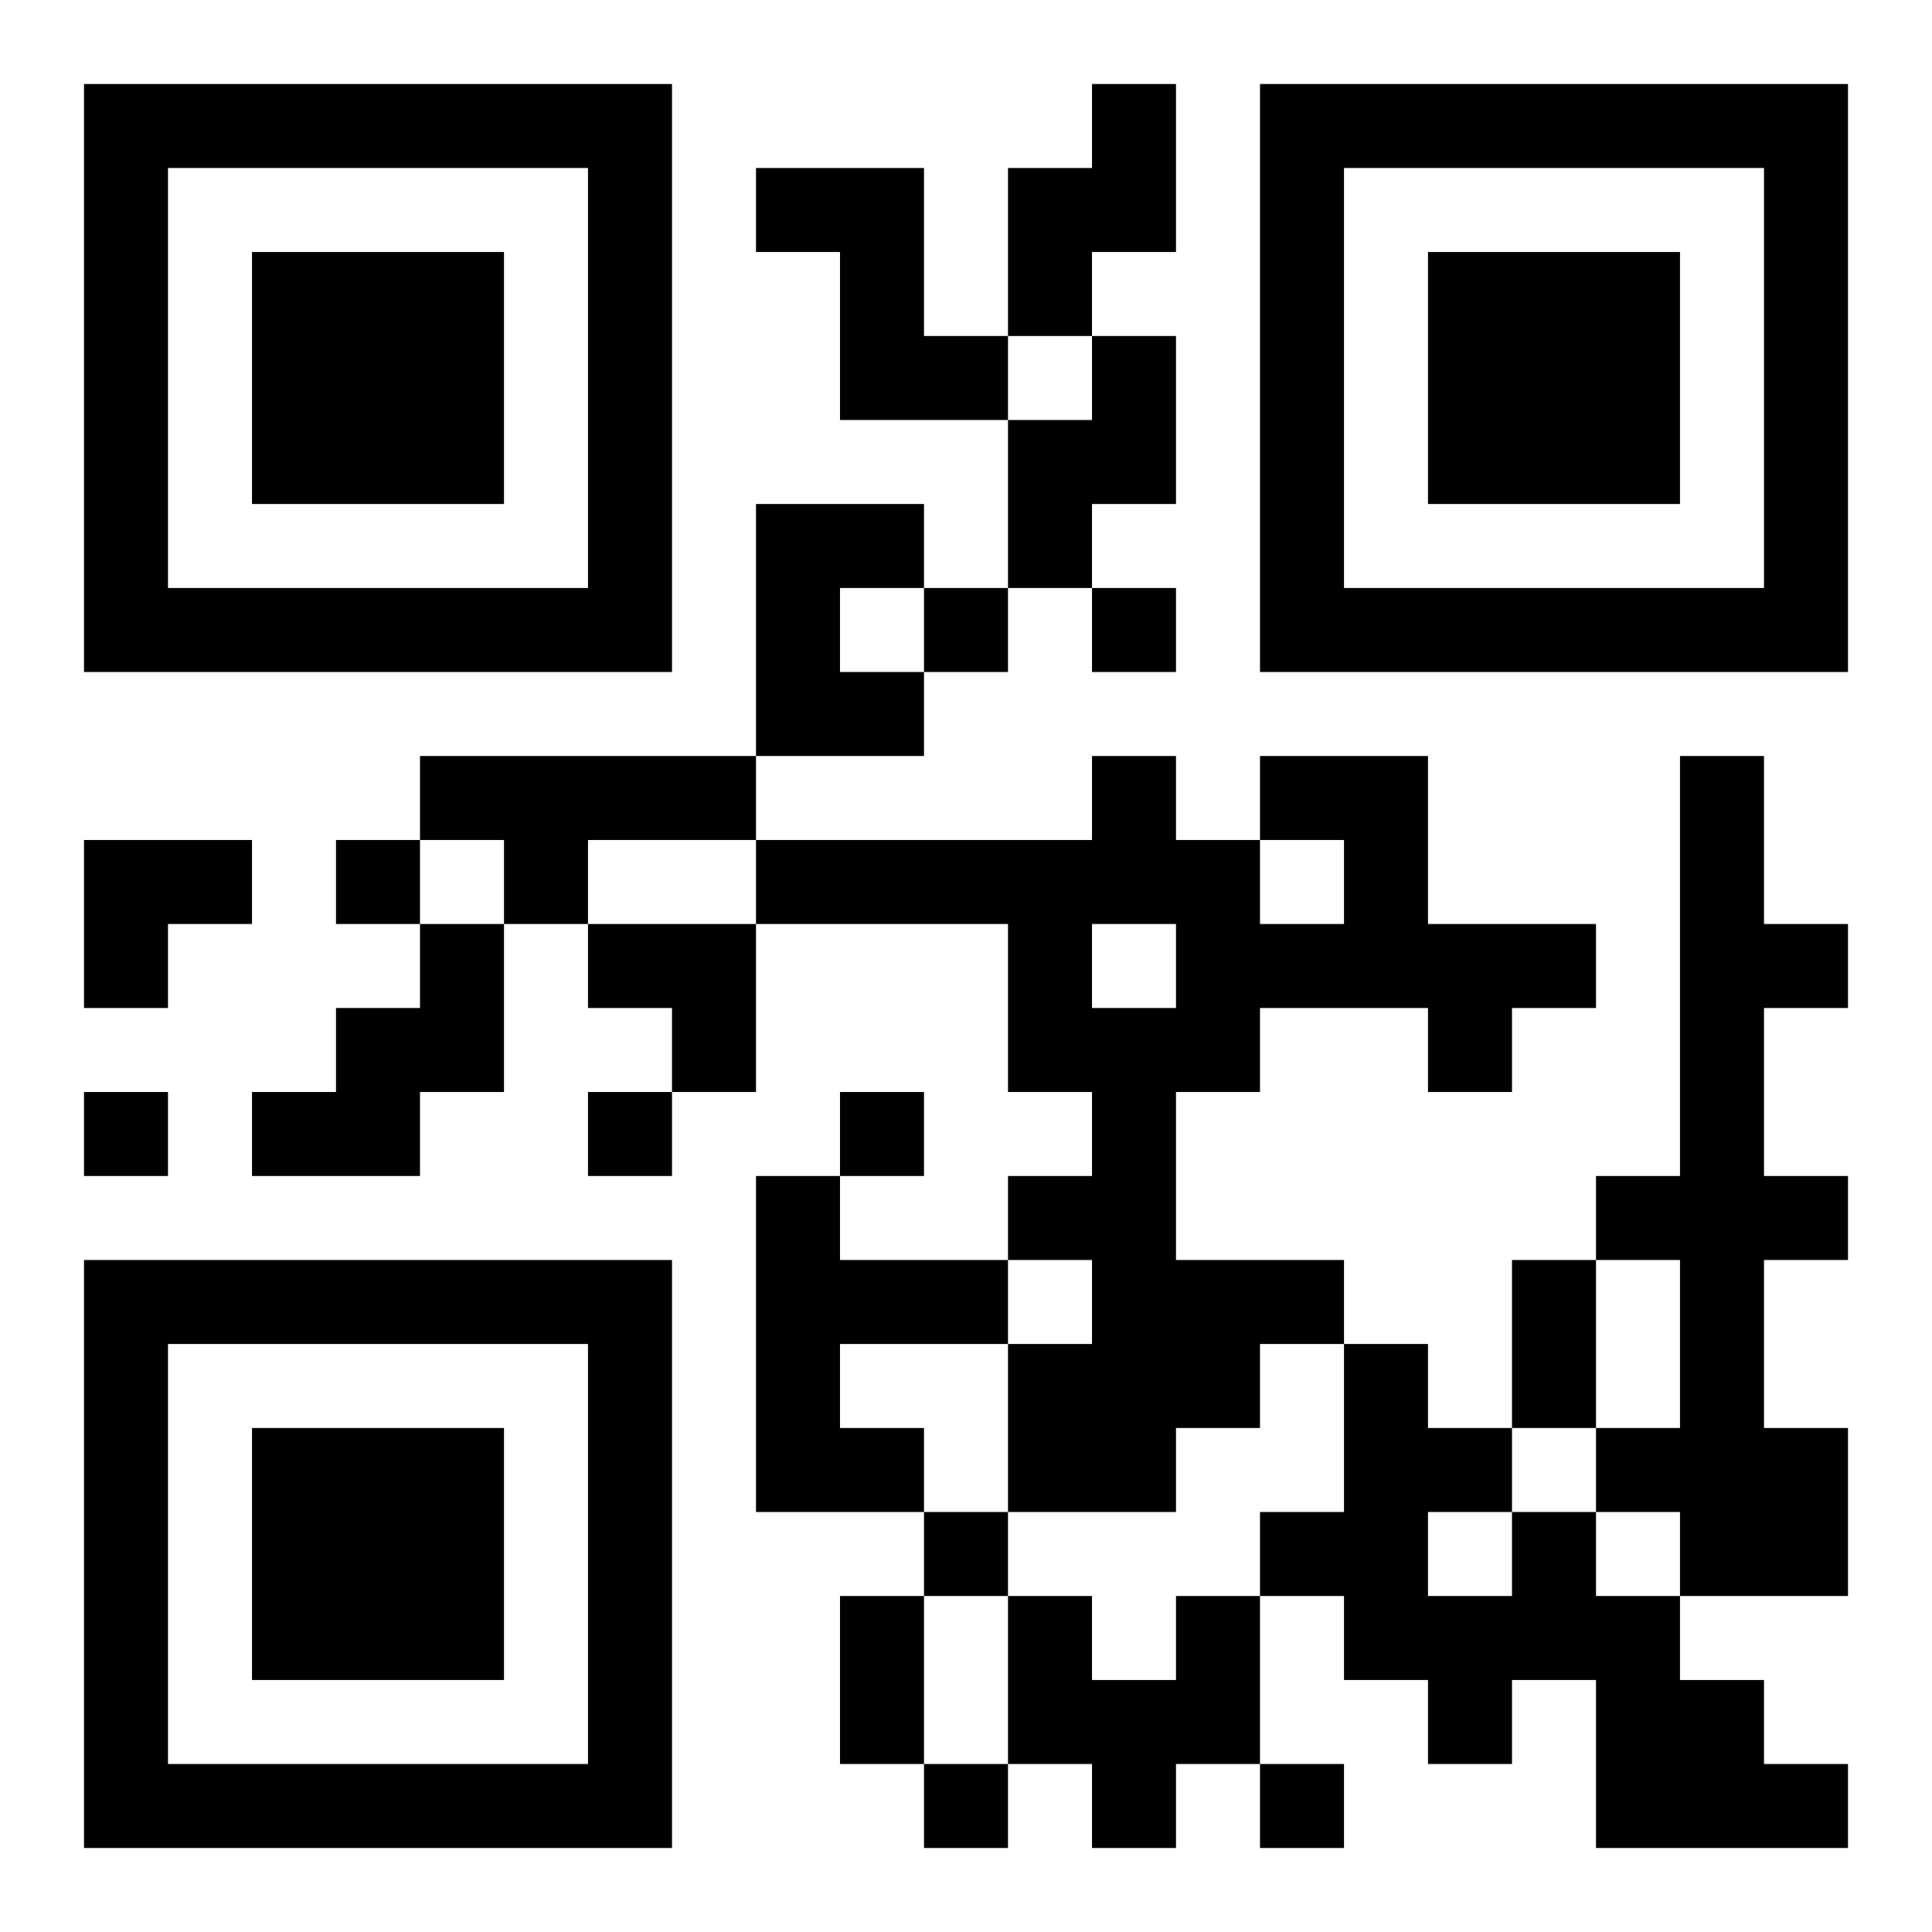 <?xml version="1.0" encoding="UTF-8"?>
<!DOCTYPE svg PUBLIC "-//W3C//DTD SVG 1.1//EN" "http://www.w3.org/Graphics/SVG/1.1/DTD/svg11.dtd">
<svg xmlns="http://www.w3.org/2000/svg" version="1.1" viewBox="0 0 23 23" stroke="none">
	<rect width="100%" height="100%" fill="#ffffff"/>
	<path d="M1,1h7v1h-7z M13,1h1v2h-1z M15,1h7v1h-7z M1,2h1v6h-1z M7,2h1v6h-1z M9,2h2v1h-2z M12,2h1v2h-1z M15,2h1v6h-1z M21,2h1v6h-1z M3,3h3v3h-3z M10,3h1v2h-1z M17,3h3v3h-3z M11,4h1v1h-1z M13,4h1v2h-1z M12,5h1v2h-1z M9,6h1v3h-1z M10,6h1v1h-1z M2,7h5v1h-5z M11,7h1v1h-1z M13,7h1v1h-1z M16,7h5v1h-5z M10,8h1v1h-1z M5,9h4v1h-4z M13,9h1v2h-1z M15,9h2v1h-2z M20,9h1v10h-1z M1,10h2v1h-2z M4,10h1v1h-1z M6,10h1v1h-1z M9,10h4v1h-4z M14,10h1v3h-1z M16,10h1v2h-1z M1,11h1v1h-1z M5,11h1v2h-1z M7,11h2v1h-2z M12,11h1v2h-1z M15,11h1v1h-1z M17,11h2v1h-2z M21,11h1v1h-1z M4,12h1v2h-1z M8,12h1v1h-1z M13,12h1v6h-1z M17,12h1v1h-1z M1,13h1v1h-1z M3,13h1v1h-1z M7,13h1v1h-1z M10,13h1v1h-1z M9,14h1v4h-1z M12,14h1v1h-1z M19,14h1v1h-1z M21,14h1v1h-1z M1,15h7v1h-7z M10,15h2v1h-2z M14,15h2v1h-2z M18,15h1v2h-1z M1,16h1v6h-1z M7,16h1v6h-1z M12,16h1v2h-1z M14,16h1v1h-1z M16,16h1v4h-1z M3,17h3v3h-3z M10,17h1v1h-1z M17,17h1v1h-1z M19,17h1v1h-1z M21,17h1v2h-1z M11,18h1v1h-1z M15,18h1v1h-1z M18,18h1v2h-1z M10,19h1v2h-1z M12,19h1v2h-1z M14,19h1v2h-1z M17,19h1v2h-1z M19,19h1v3h-1z M13,20h1v2h-1z M20,20h1v2h-1z M2,21h5v1h-5z M11,21h1v1h-1z M15,21h1v1h-1z M21,21h1v1h-1z" fill="#000000"/>
</svg>

